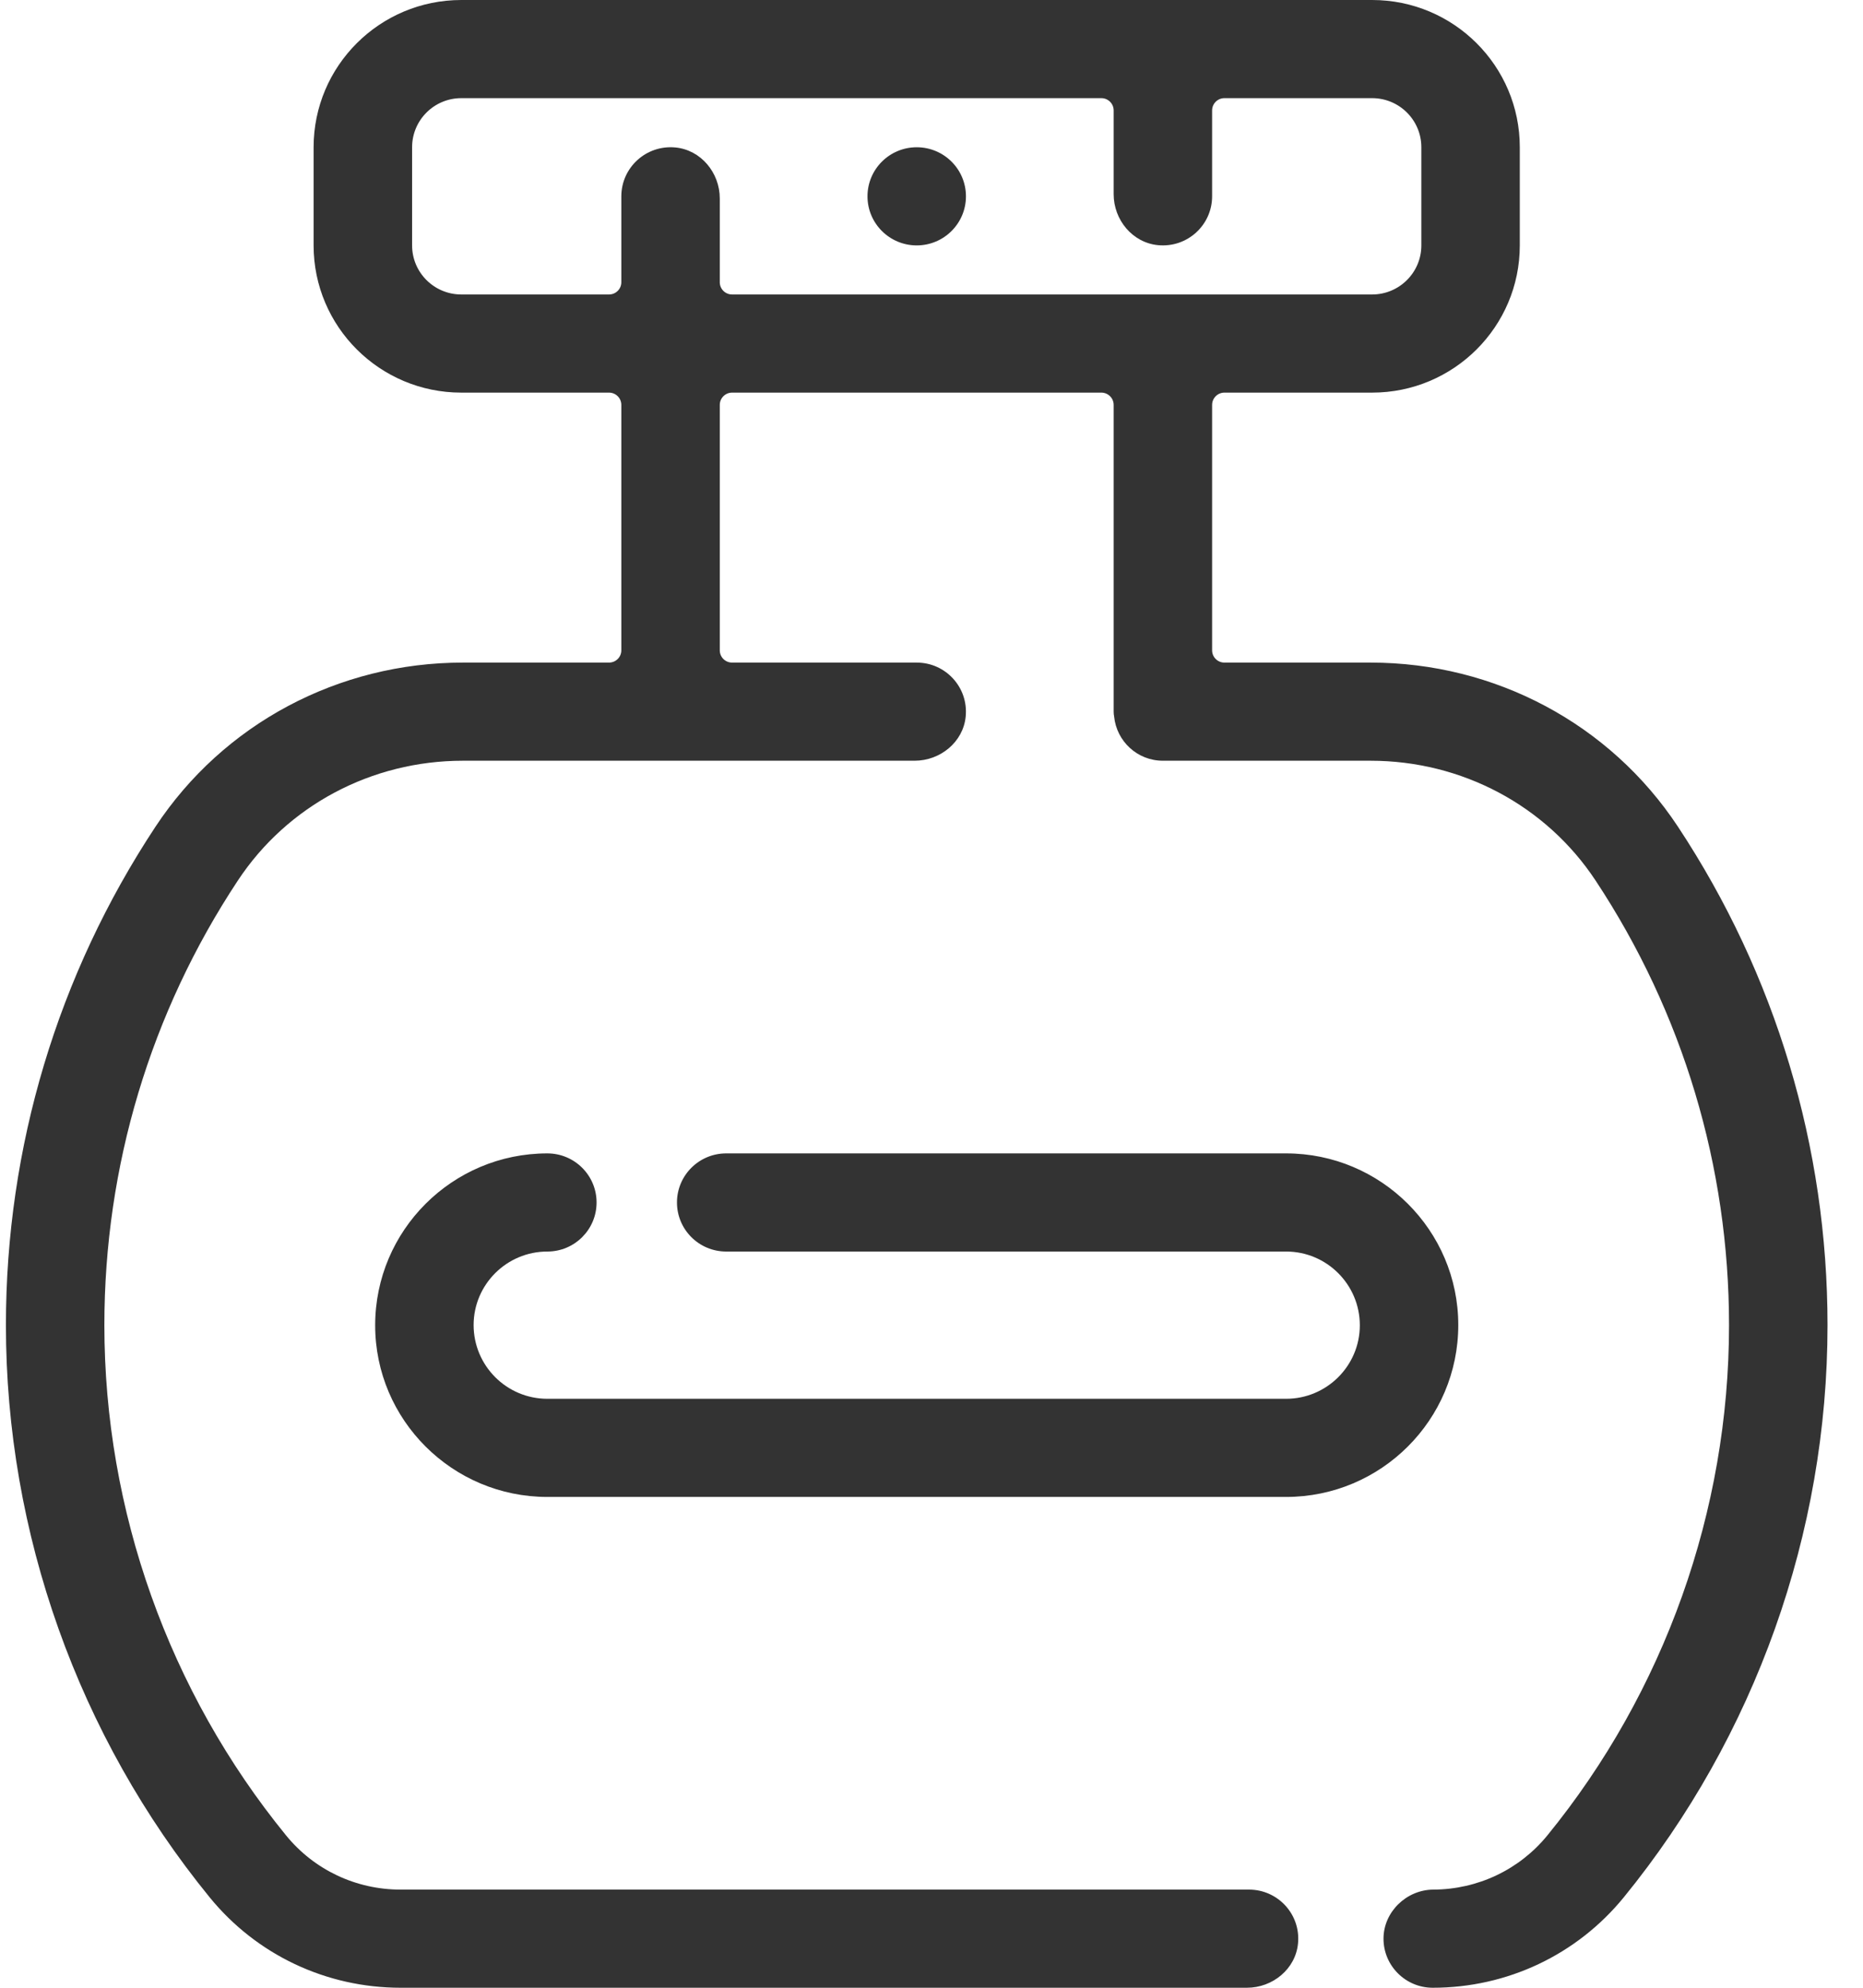<svg width="45" height="48" viewBox="0 0 45 48" fill="none" xmlns="http://www.w3.org/2000/svg">
<path d="M40.529 19.961C38.889 17.481 36.114 16 33.104 16H29.575C29.411 16 29.278 15.868 29.278 15.704V9.778C29.278 9.614 29.411 9.481 29.575 9.481H33.143C35.113 9.481 36.71 7.889 36.71 5.926V3.556C36.71 1.592 35.113 0 33.143 0H11.143C9.173 0 7.575 1.592 7.575 3.556V5.926C7.575 7.889 9.173 9.481 11.143 9.481H14.71C14.875 9.481 15.008 9.614 15.008 9.778V15.704C15.008 15.868 14.875 16 14.71 16H11.182C8.172 16 5.396 17.481 3.757 19.961C1.393 23.538 0.143 27.701 0.143 32C0.143 37.019 1.89 41.925 5.064 45.816C6.196 47.204 7.878 48 9.678 48H30.119C30.74 48 31.294 47.548 31.353 46.931C31.421 46.225 30.865 45.63 30.17 45.63H9.678C8.597 45.63 7.588 45.153 6.909 44.32C4.079 40.851 2.521 36.476 2.521 32C2.521 28.166 3.635 24.454 5.744 21.265C6.941 19.452 8.974 18.37 11.182 18.37H22.092C22.713 18.37 23.267 17.918 23.326 17.302C23.394 16.595 22.838 16 22.143 16H17.683C17.519 16 17.386 15.868 17.386 15.704V9.778C17.386 9.614 17.519 9.481 17.683 9.481H26.602C26.767 9.481 26.9 9.614 26.9 9.778V17.185C26.9 17.228 26.904 17.266 26.911 17.301C26.97 17.9 27.472 18.37 28.089 18.37H33.104C35.311 18.37 37.344 19.452 38.542 21.265C40.65 24.454 41.764 28.166 41.764 32C41.764 36.476 40.206 40.851 37.377 44.32C36.701 45.148 35.698 45.625 34.623 45.63C33.974 45.632 33.418 46.168 33.418 46.815C33.418 47.469 33.951 48 34.607 48C36.407 48 38.089 47.204 39.222 45.816C42.395 41.925 44.143 37.019 44.143 32C44.143 27.701 42.893 23.538 40.529 19.961ZM17.386 6.815V4.792C17.386 4.173 16.932 3.62 16.314 3.561C15.605 3.494 15.008 4.048 15.008 4.741V6.815C15.008 6.979 14.875 7.111 14.71 7.111H11.143C10.486 7.111 9.954 6.58 9.954 5.926V3.556C9.954 2.901 10.486 2.37 11.143 2.37H26.602C26.767 2.37 26.9 2.503 26.9 2.667V4.69C26.9 5.309 27.354 5.861 27.972 5.92C28.681 5.988 29.278 5.433 29.278 4.741V2.667C29.278 2.503 29.411 2.37 29.575 2.37H33.143C33.8 2.37 34.332 2.901 34.332 3.556V5.926C34.332 6.58 33.8 7.111 33.143 7.111H17.683C17.519 7.111 17.386 6.979 17.386 6.815Z" fill="#333333"/>
<path d="M22.143 5.926C22.8 5.926 23.332 5.395 23.332 4.741C23.332 4.086 22.8 3.556 22.143 3.556C21.486 3.556 20.954 4.086 20.954 4.741C20.954 5.395 21.486 5.926 22.143 5.926Z" fill="#333333"/>
<path d="M13.221 30.222C13.878 30.222 14.41 29.692 14.41 29.037C14.41 28.383 13.878 27.852 13.221 27.852C10.928 27.852 9.062 29.711 9.062 32.003C9.062 34.289 10.928 36.148 13.221 36.148H31.065C33.358 36.148 35.224 34.289 35.224 31.997C35.224 29.711 33.358 27.852 31.065 27.852H17.541C16.884 27.852 16.352 28.383 16.352 29.037C16.352 29.692 16.884 30.222 17.541 30.222H31.065C32.047 30.222 32.846 31.019 32.846 32.003C32.846 32.982 32.046 33.778 31.065 33.778H13.221C12.239 33.778 11.44 32.981 11.44 31.997C11.44 31.019 12.239 30.222 13.221 30.222Z" fill="#333333"/>
</svg>
